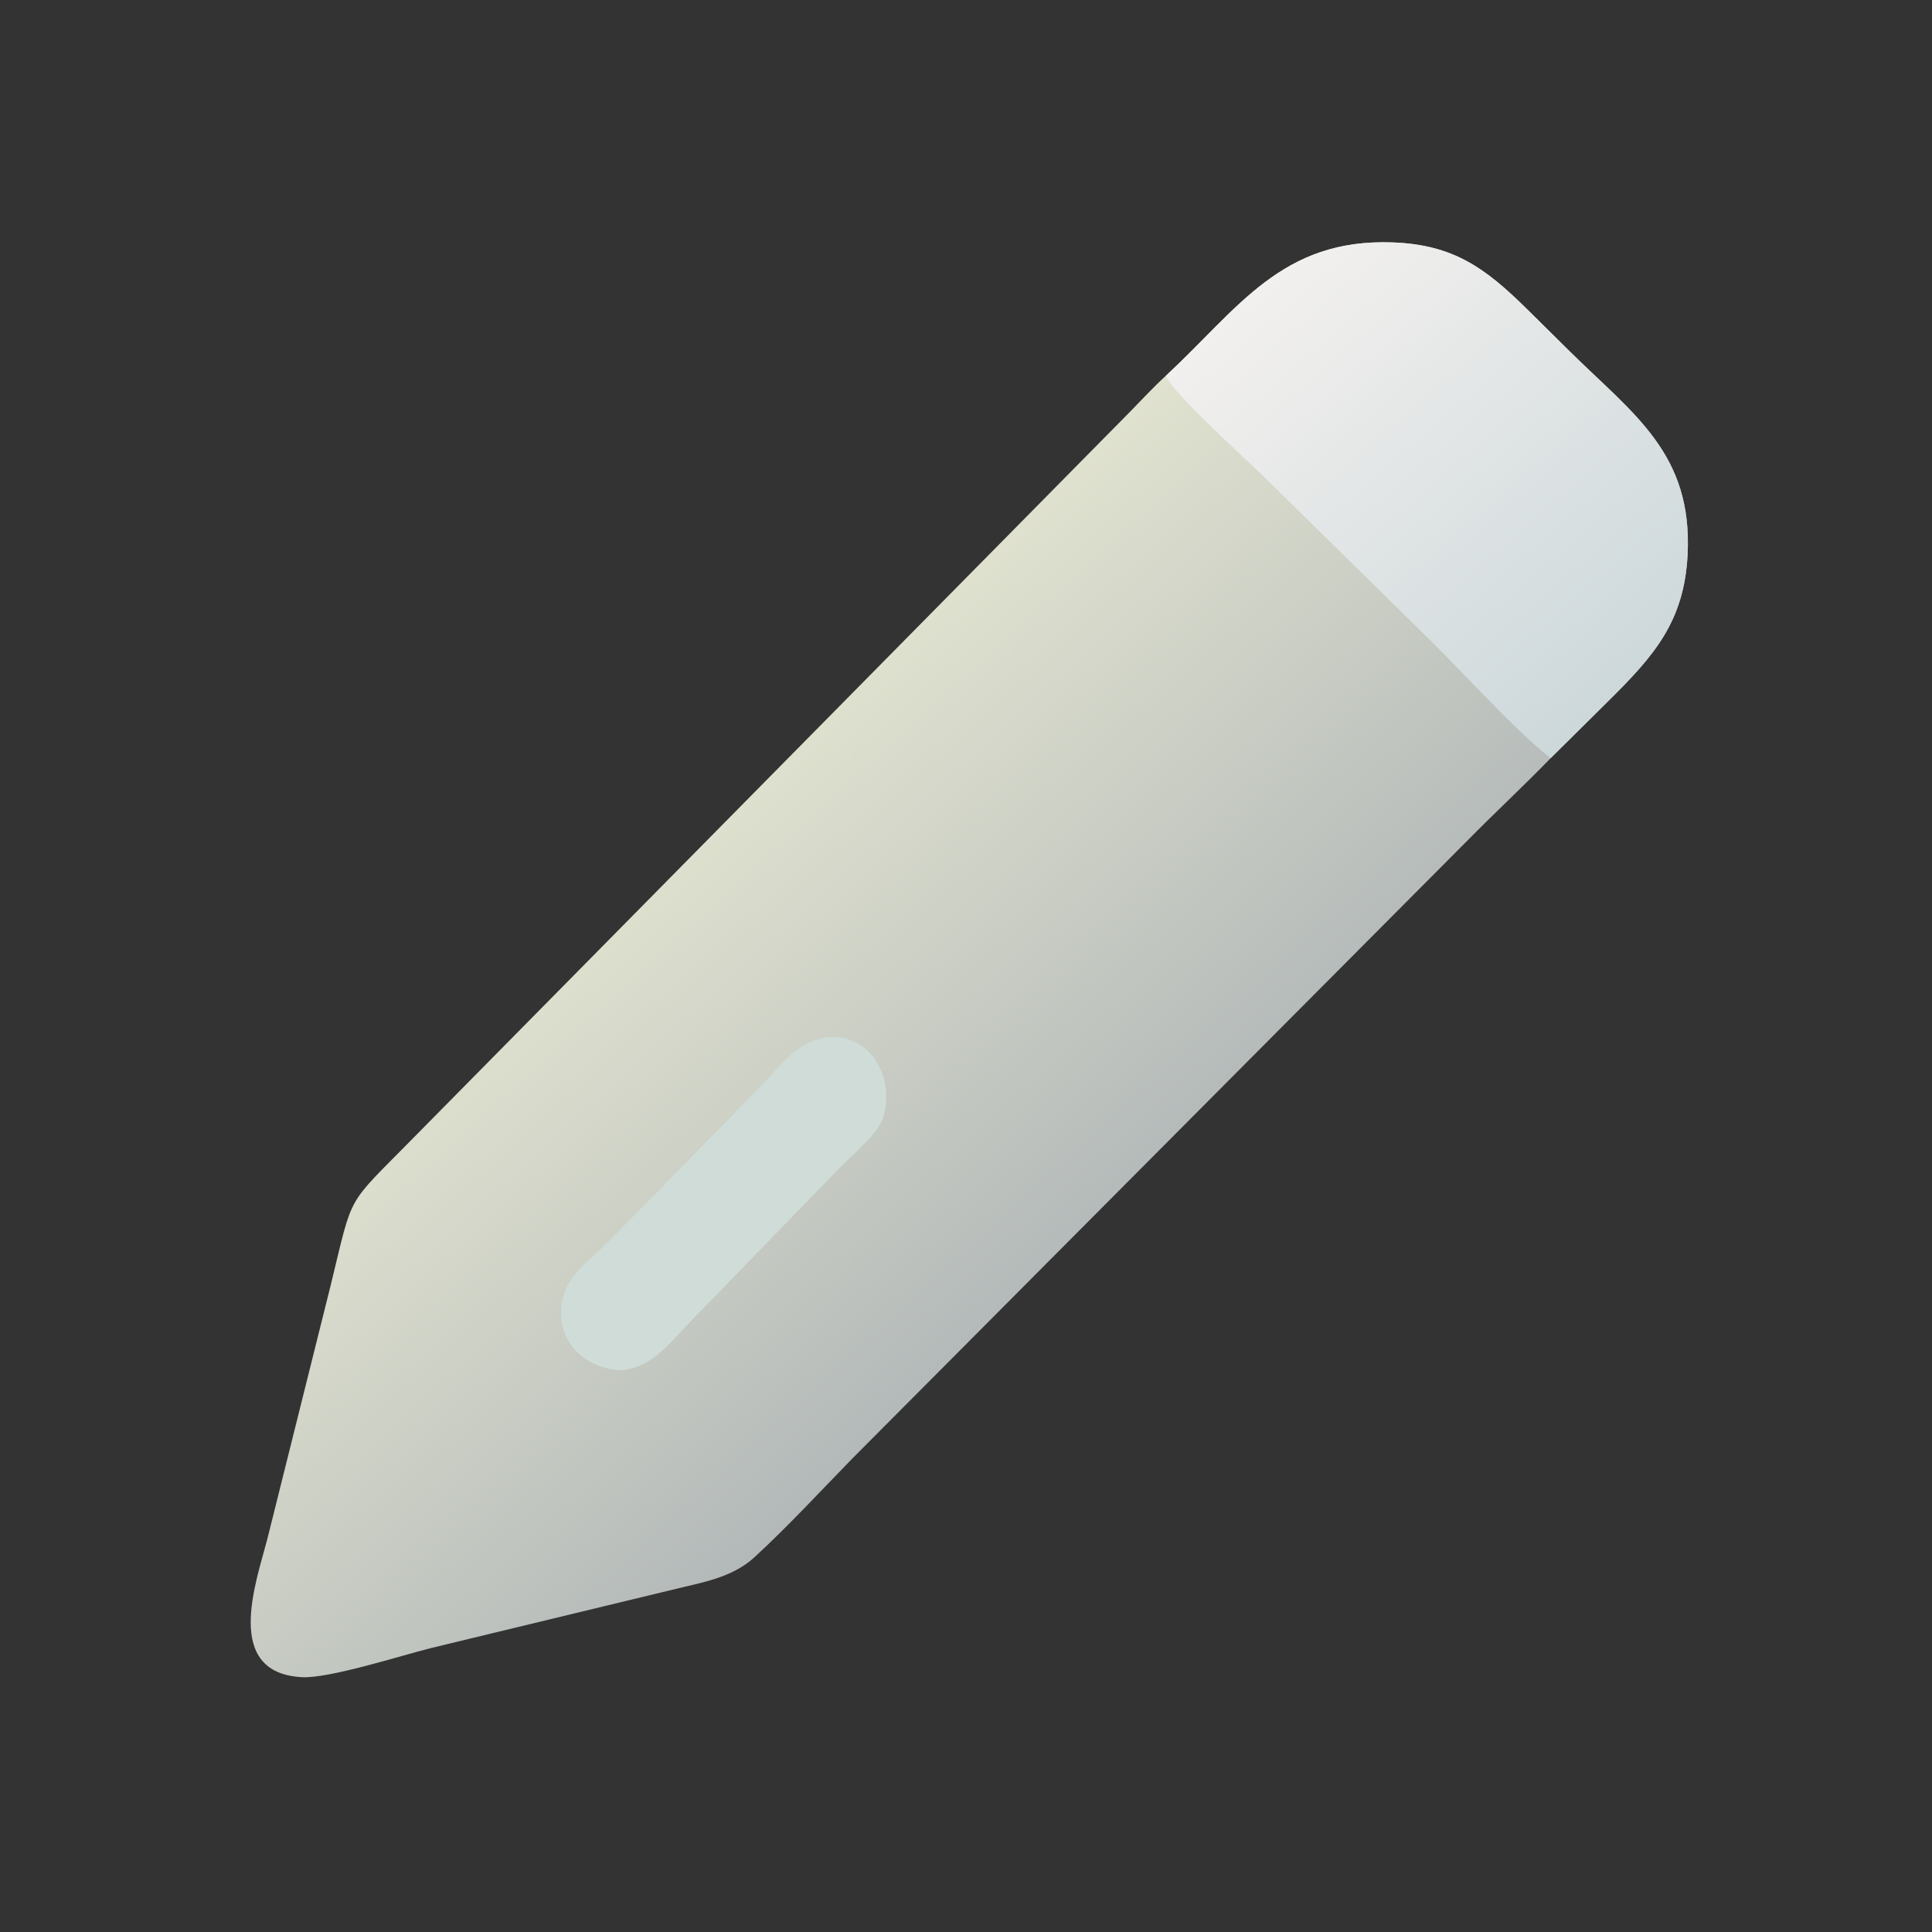 <?xml version="1.0" encoding="UTF-8"?> <svg xmlns="http://www.w3.org/2000/svg" xmlns:xlink="http://www.w3.org/1999/xlink" width="1024" height="1024"><rect width="100%" height="100%" fill="#333333" stroke="none"/><defs><linearGradient id="gradient_0" gradientUnits="userSpaceOnUse" x1="267.561" y1="349.971" x2="162.07" y2="234.345"><stop offset="0" stop-color="#B3B9B9"></stop><stop offset="1" stop-color="#E0E2CF"></stop></linearGradient></defs><path fill="url(#gradient_0)" transform="scale(2 2)" d="M308.979 99.577C328.163 81.768 339.598 63.117 369.183 64.251C385.193 64.865 393.608 71.03 404.542 81.792L415.93 93.049C432.801 109.737 448.588 120.09 447.233 146.981C446.335 164.816 438.231 173.896 426.253 185.75L410.914 200.948C403.664 208.429 395.999 215.515 388.693 222.951L226.029 386.368C217.438 395.15 209.015 404.331 199.978 412.646C193.918 418.222 185.891 419.374 178.158 421.302L114.131 436.772C106.435 438.701 87.208 444.863 80.003 444.47C59.074 443.329 67.832 419.402 70.813 407.983L87.618 340.684C93.754 315.607 91.398 320.057 109.458 301.646L299.641 108.947C302.728 105.808 305.71 102.526 308.979 99.577Z"></path><defs><linearGradient id="gradient_1" gradientUnits="userSpaceOnUse" x1="434.941" y1="179.069" x2="340.776" y2="70.238"><stop offset="0" stop-color="#CDD8DB"></stop><stop offset="1" stop-color="#F2F0EE"></stop></linearGradient></defs><path fill="url(#gradient_1)" transform="scale(2 2)" d="M308.979 99.577C328.163 81.768 339.598 63.117 369.183 64.251C385.193 64.865 393.608 71.03 404.542 81.792L415.93 93.049C432.801 109.737 448.588 120.09 447.233 146.981C446.335 164.816 438.231 173.896 426.253 185.75L410.914 200.948C401.011 193.02 388.066 178.54 378.696 169.354L334.662 126.059C330.106 121.584 311.108 104.437 309.113 99.878L308.979 99.577Z"></path><path fill="#CFDCD8" transform="scale(2 2)" d="M219.288 274.83C230.564 273.962 237.027 285.099 234.225 295.654C232.985 300.327 225.947 305.92 222.687 309.321L182.292 350.943C177.07 356.351 172.661 362.474 164.579 363.139C156.533 362.8 149.345 357.604 148.737 349.116C148.017 339.043 155.384 335.007 162.038 328.223L202.076 287.404C207.41 281.863 211.255 276.074 219.288 274.83Z"></path></svg> 
